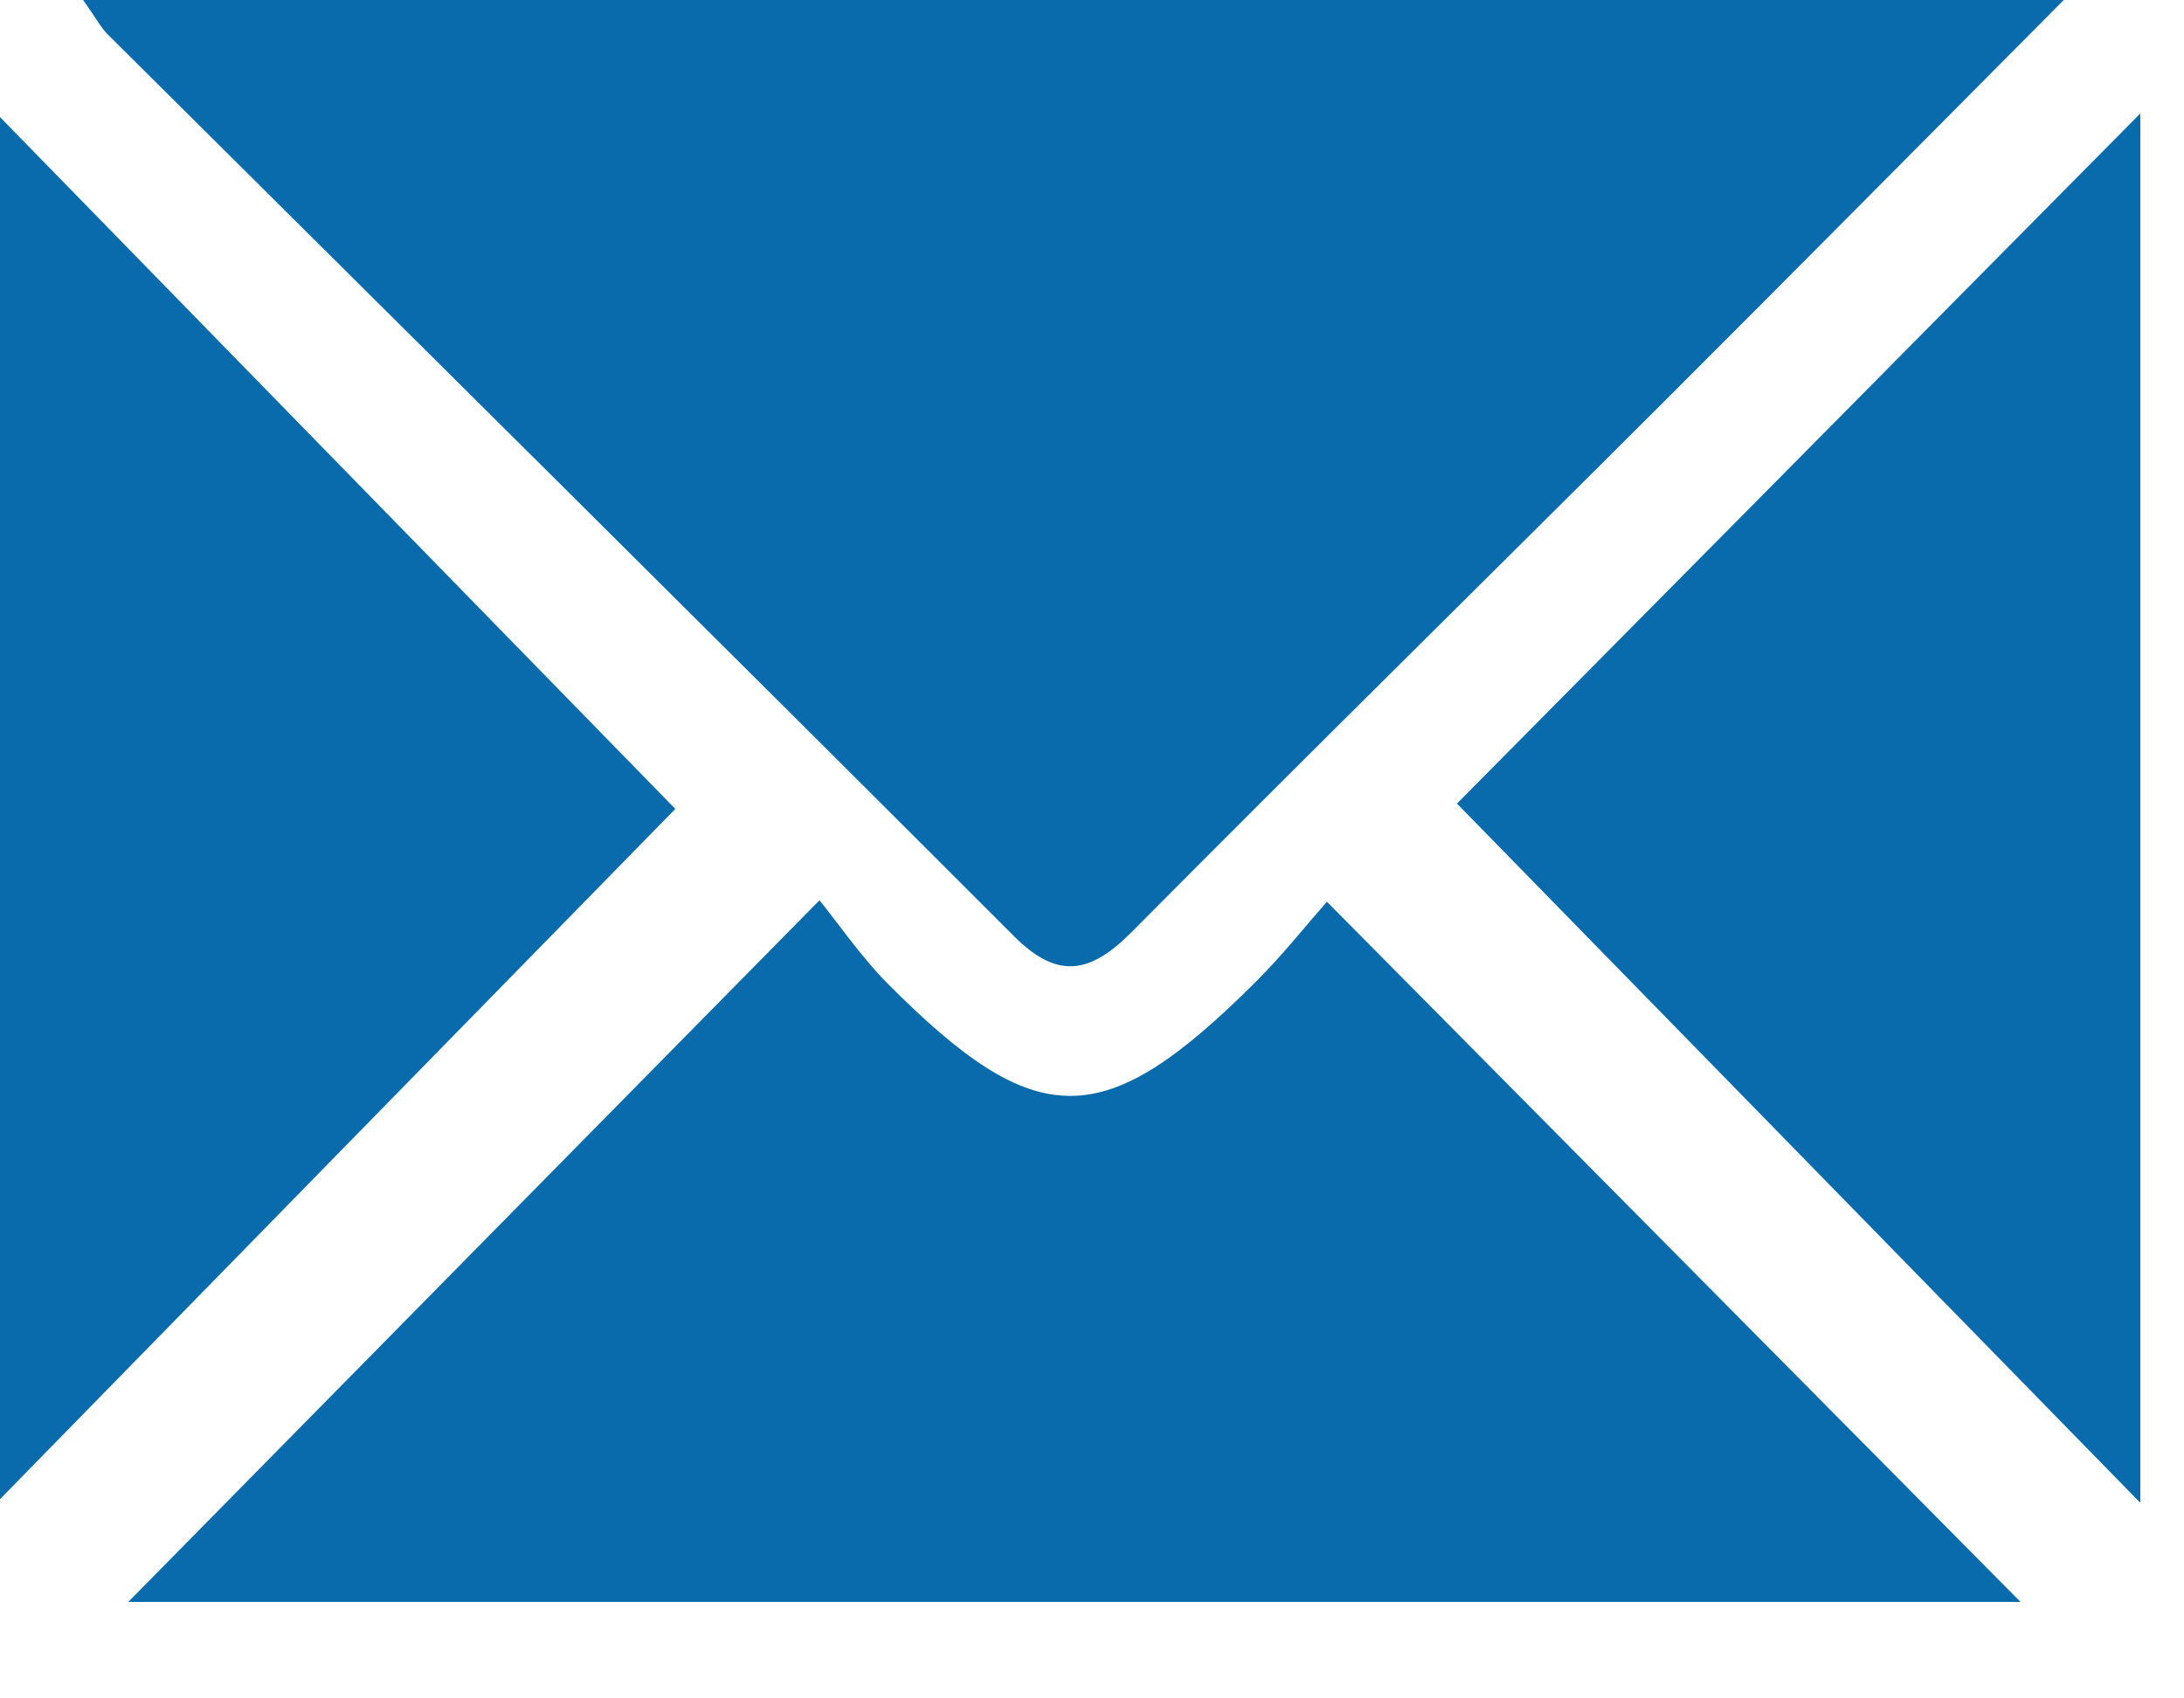 <?xml version="1.0" encoding="UTF-8"?> <svg xmlns="http://www.w3.org/2000/svg" width="18" height="14" viewBox="0 0 18 14" fill="none"> <path d="M0.685 0C6.141 0 11.508 0 17.009 0C15.828 1.188 14.761 2.266 13.686 3.339C12.235 4.788 10.773 6.225 9.328 7.682C8.993 8.019 8.723 8.084 8.358 7.718C5.874 5.233 3.378 2.76 0.887 0.283C0.833 0.229 0.797 0.158 0.685 0Z" fill="#096BAB"></path> <path d="M6.754 7.421C6.906 7.608 7.09 7.879 7.315 8.107C8.551 9.349 9.099 9.342 10.354 8.089C10.57 7.873 10.76 7.633 10.936 7.433C12.883 9.398 14.773 11.307 16.653 13.205C11.464 13.205 6.2 13.205 1.057 13.205C2.892 11.342 4.774 9.43 6.754 7.421Z" fill="#096BAB"></path> <path d="M5.566 6.668C3.803 8.469 1.926 10.389 0 12.358C0 8.541 0 4.76 0 0.965C1.91 2.922 3.802 4.86 5.566 6.668Z" fill="#096BAB"></path> <path d="M17.64 12.388C15.71 10.412 13.842 8.5 12.008 6.624C13.789 4.826 15.697 2.899 17.64 0.935C17.64 4.751 17.64 8.541 17.64 12.388Z" fill="#096BAB"></path> </svg> 